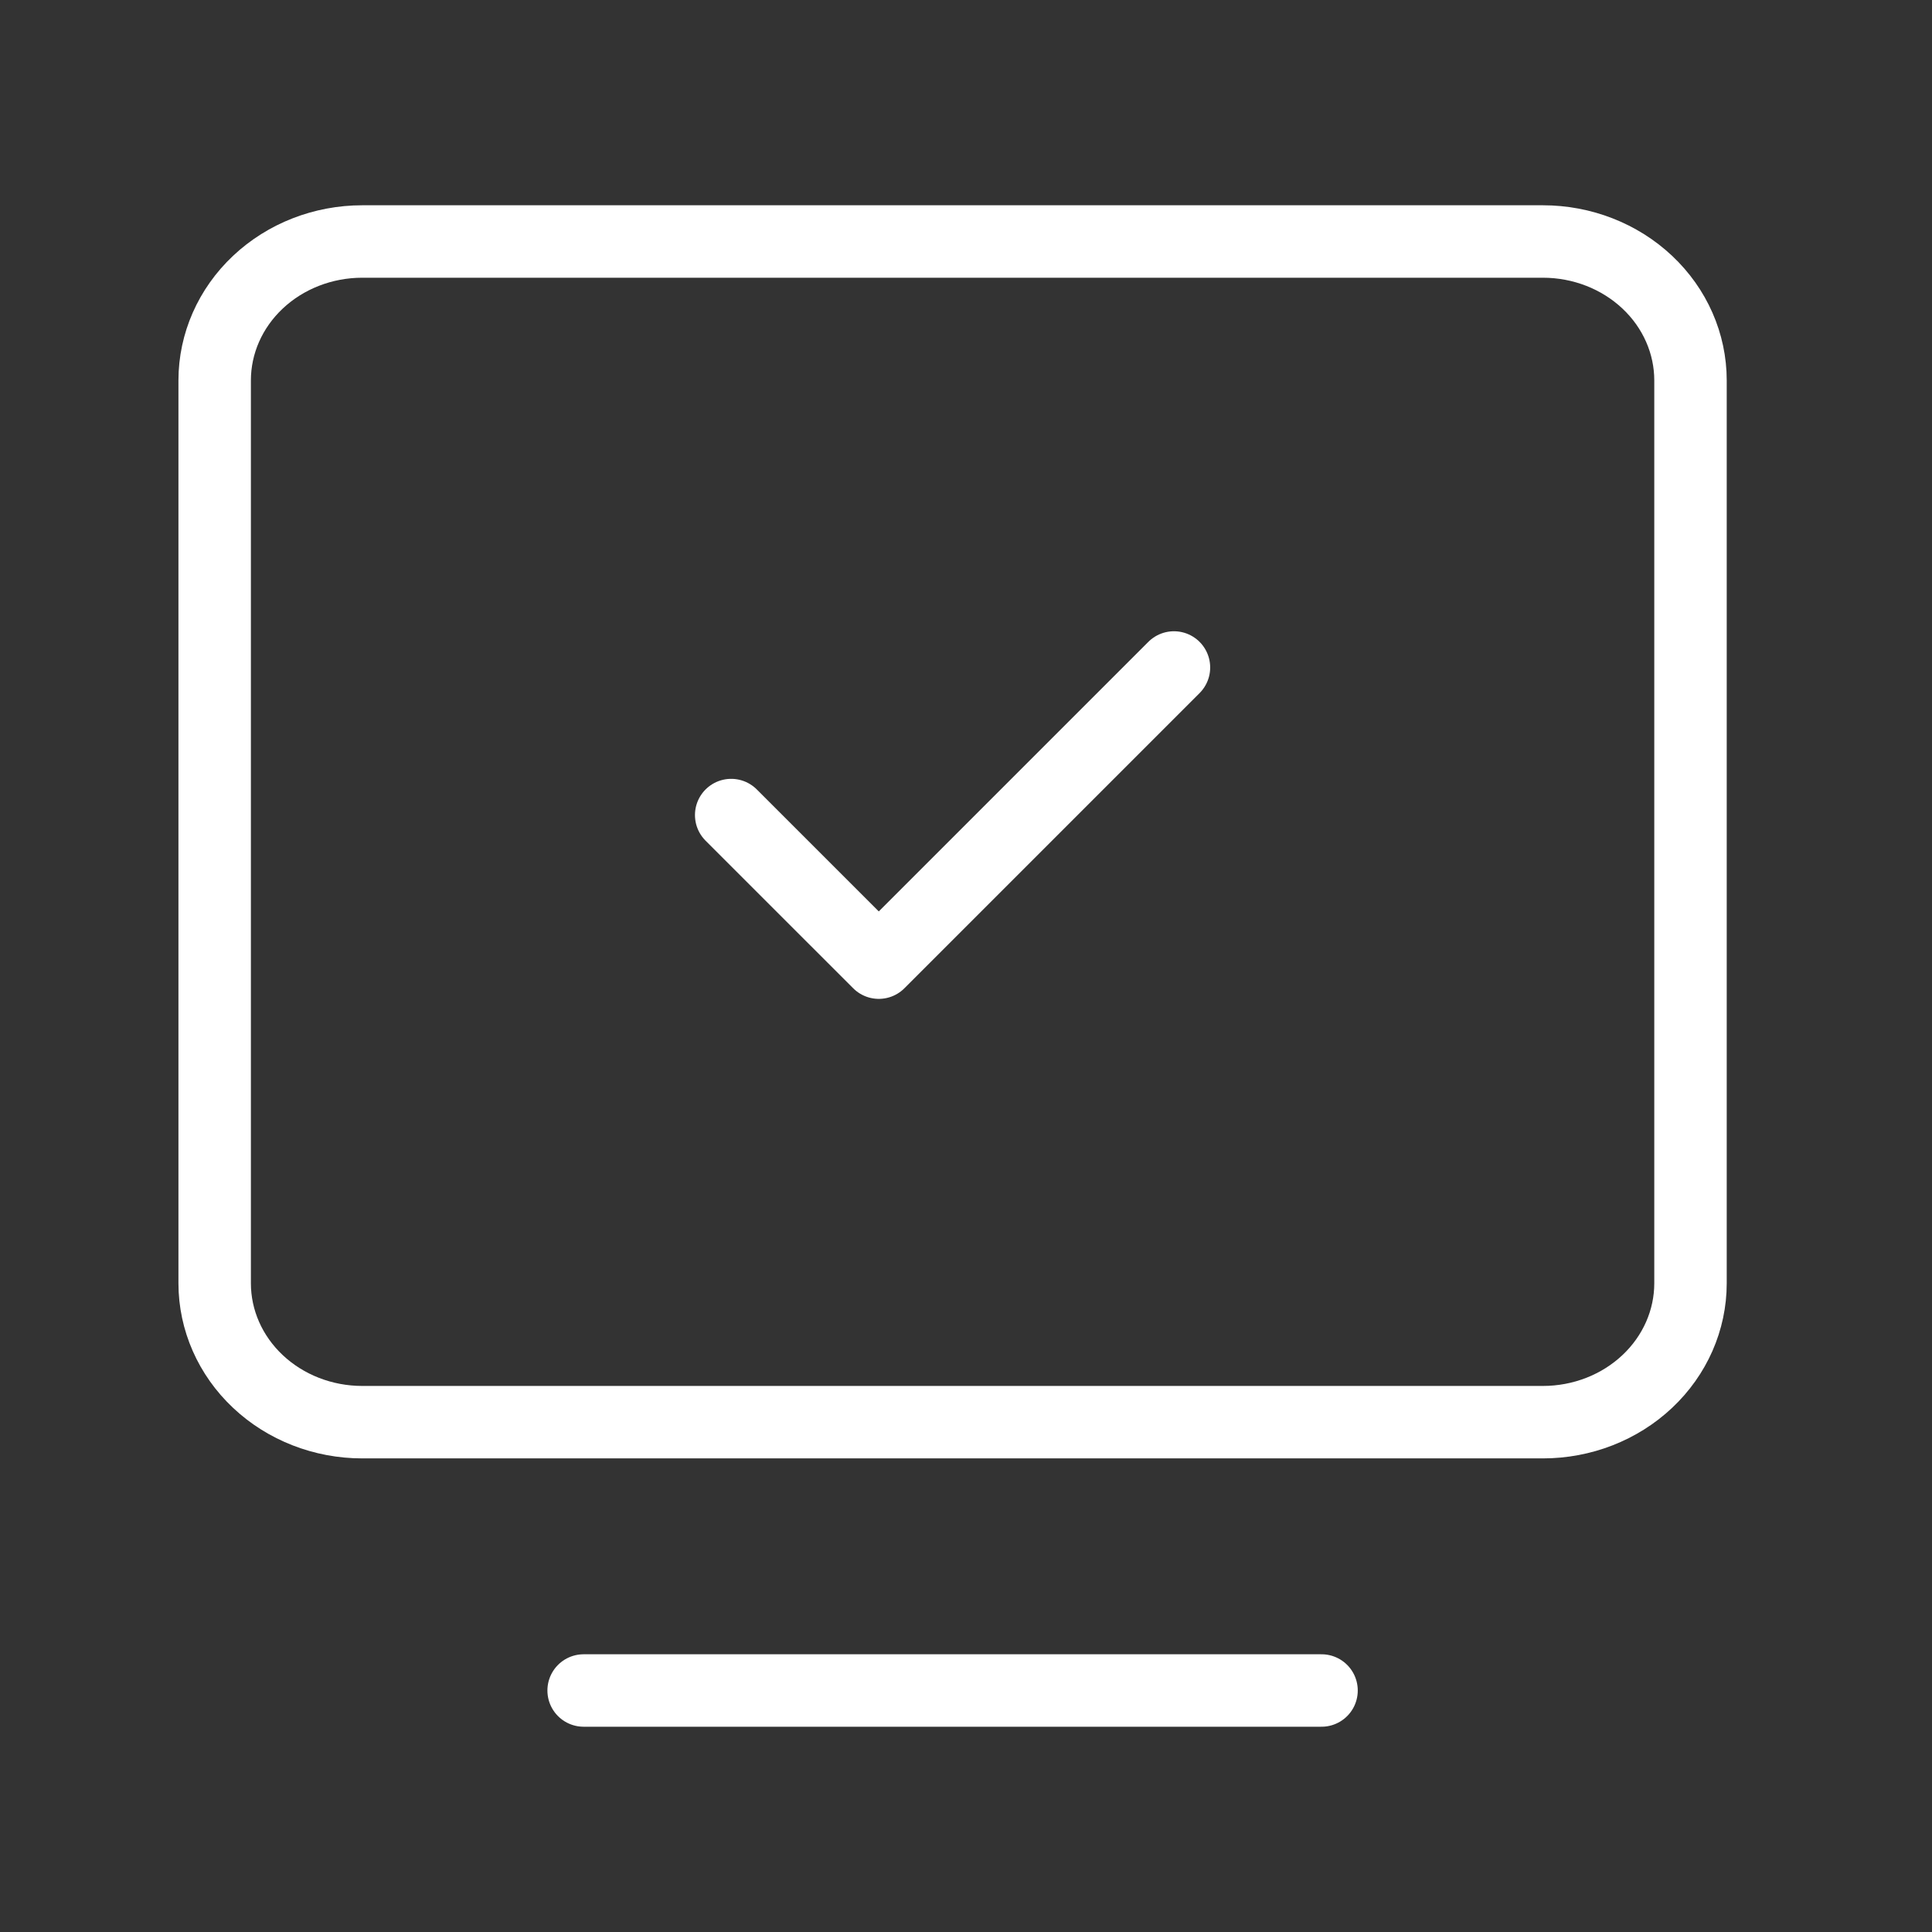 <svg width="80" height="80" viewBox="0 0 80 80" fill="none" xmlns="http://www.w3.org/2000/svg">
<rect x="0" y="0" width="80" height="80" fill="#333333" stroke="none"/>
<path d="M24.167 70H54.722" stroke="white" stroke-width="3" stroke-linecap="round" stroke-linejoin="round"/>
<path d="M8.889 53.137V15.752C8.889 14.226 9.533 12.763 10.679 11.685C11.825 10.606 13.379 10 15 10H63.889C65.509 10 67.064 10.606 68.21 11.685C69.356 12.763 70 14.226 70 15.752V53.137C70 54.663 69.356 56.126 68.21 57.204C67.064 58.283 65.509 58.889 63.889 58.889H15C13.379 58.889 11.825 58.283 10.679 57.204C9.533 56.126 8.889 54.663 8.889 53.137Z" stroke="white" stroke-width="3"/>
<path d="M30.277 33.75L36.389 39.861L48.611 27.639" stroke="white" stroke-width="3" stroke-linecap="round" stroke-linejoin="round"/>
</svg>
